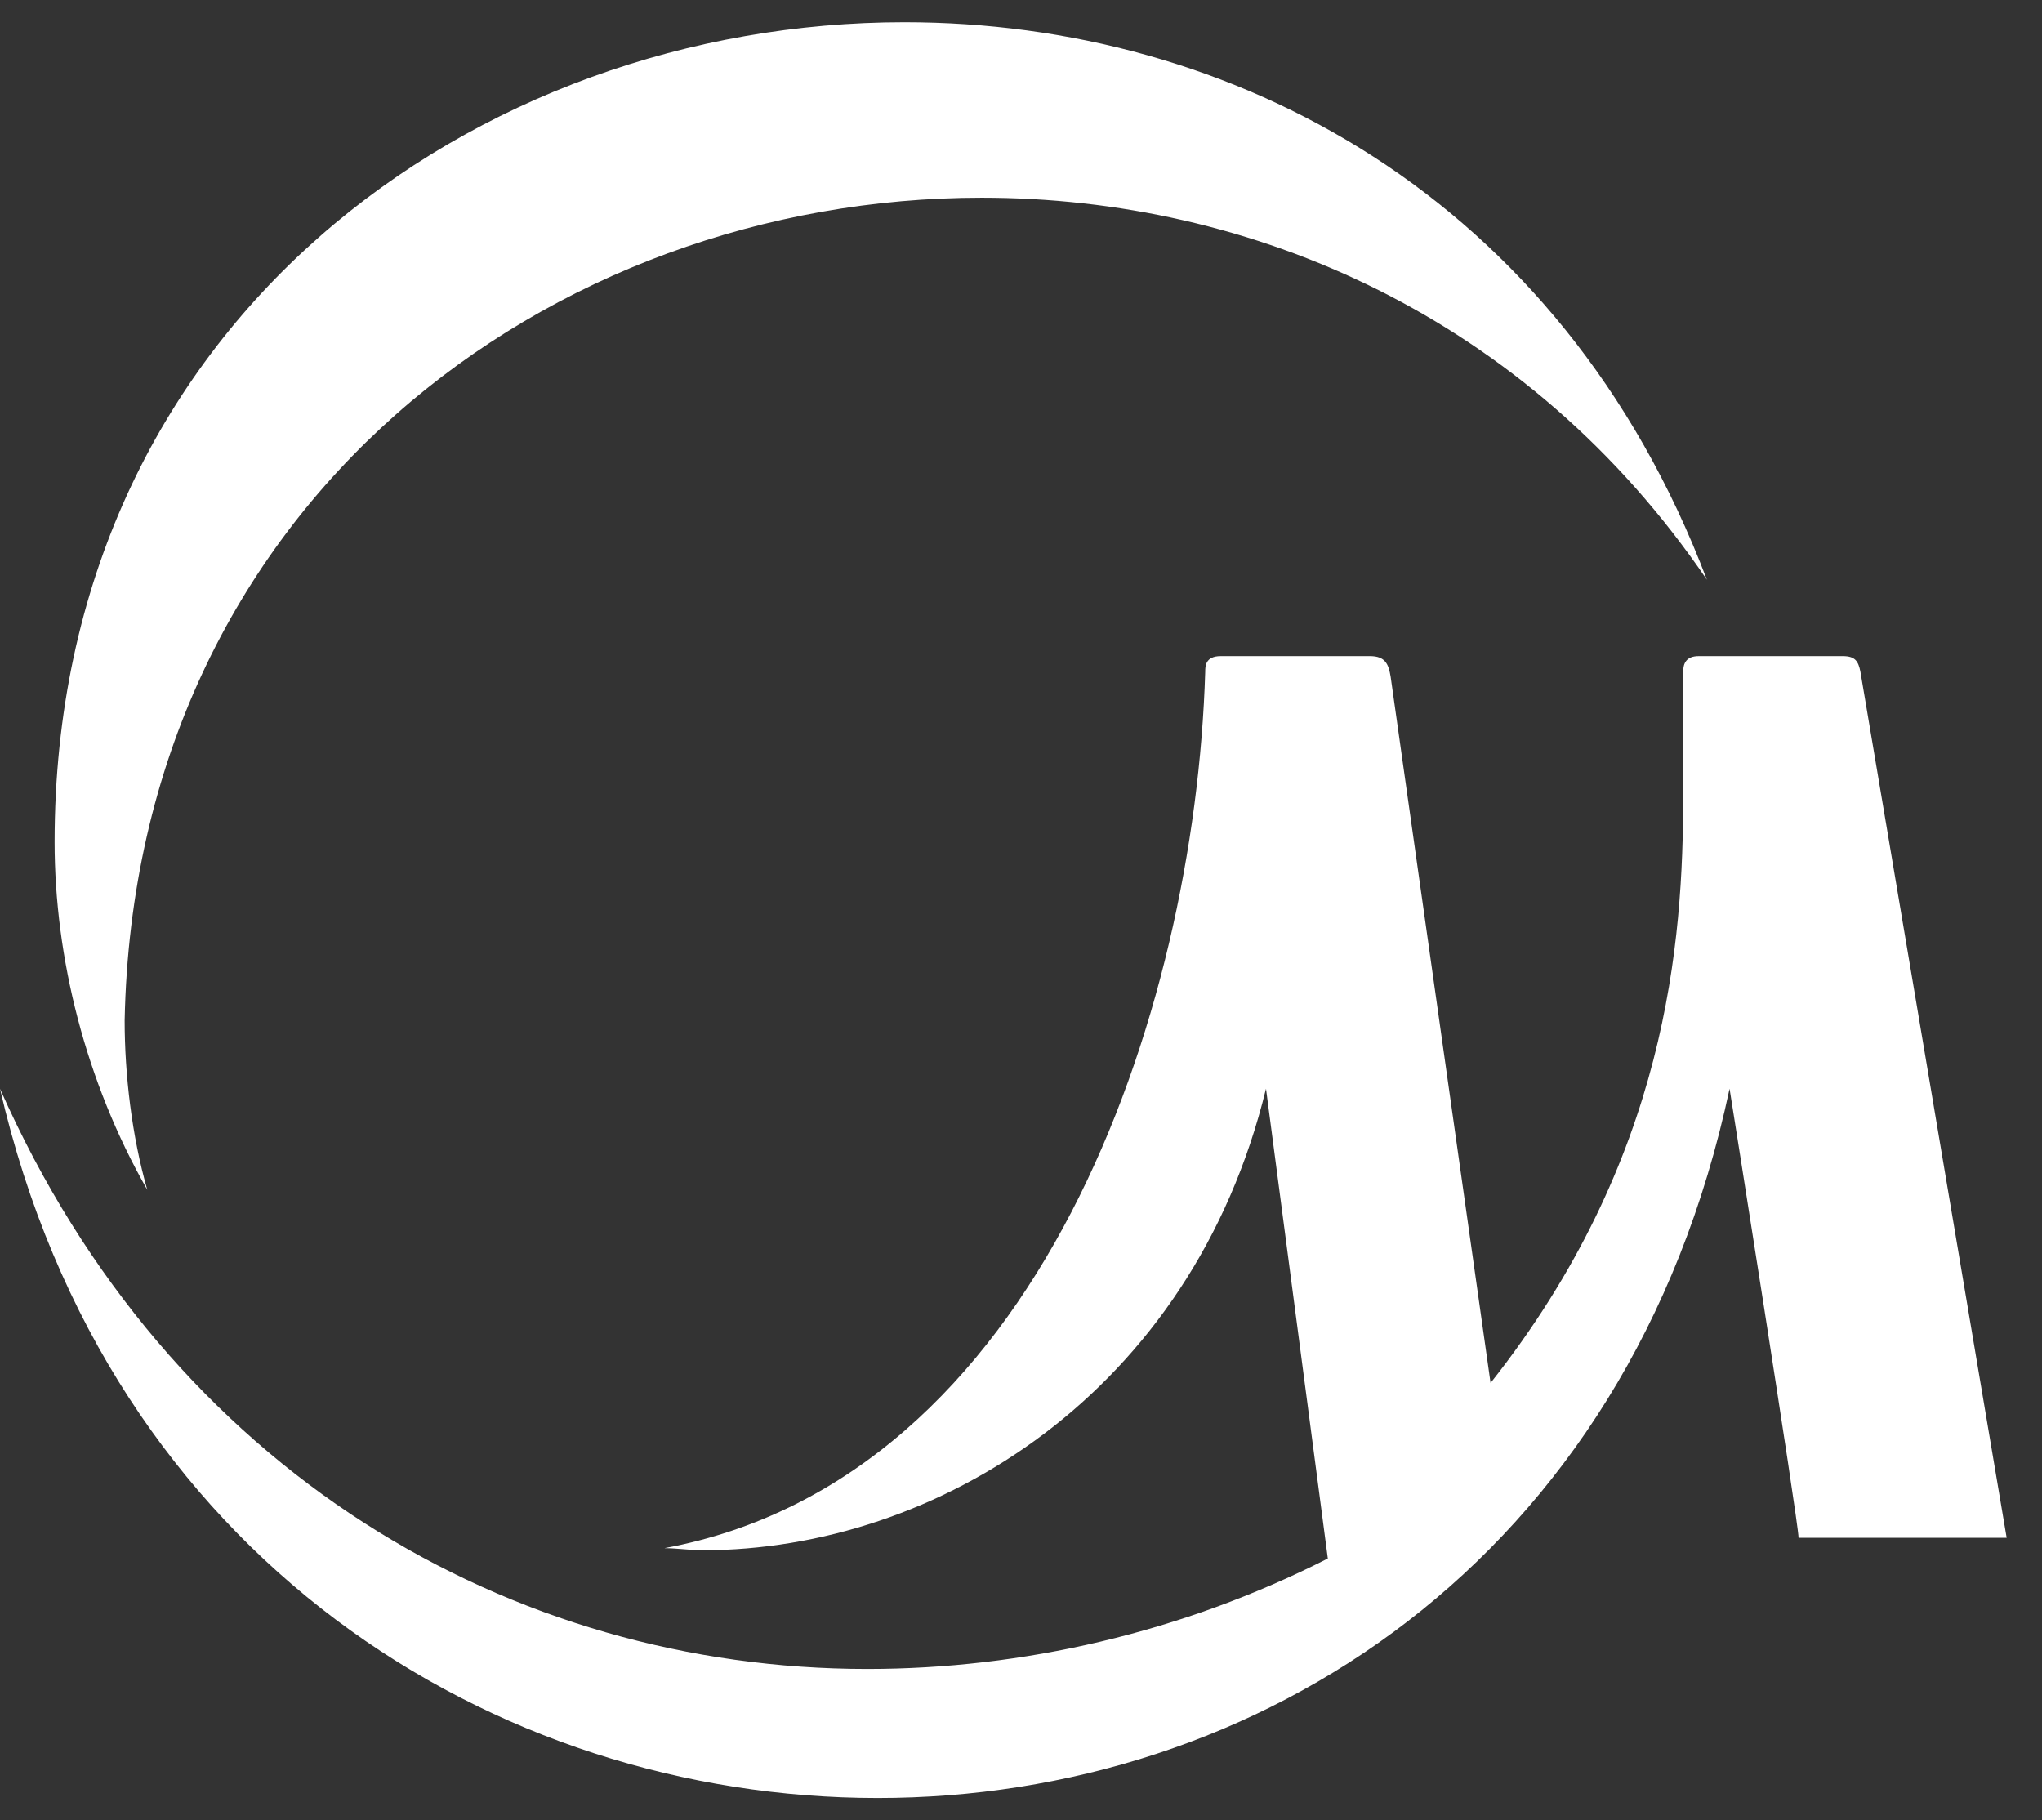 <svg width="46" height="41" viewBox="0 0 46 41" fill="none" xmlns="http://www.w3.org/2000/svg">
<rect x="0" y="0" width="46" height="41" fill="#333333" stroke="none"/>
<path d="M38.266 14.779C37.987 14.779 37.917 14.942 37.917 15.128V17.919C37.917 21.221 37.569 26.105 33.578 31.151L31.327 15.244C31.281 14.965 31.211 14.779 30.863 14.779H27.498C27.15 14.779 27.15 15.012 27.15 15.128C26.918 22.849 23.391 33.314 14.967 34.872C15.246 34.872 15.547 34.919 15.826 34.919C21.094 34.919 26.849 31.384 28.519 24.523L29.912 35.105C26.616 36.779 23.02 37.593 19.539 37.593C11.533 37.593 3.829 33.174 0 24.523C2.437 35.105 11.139 40.5 19.771 40.5C28.287 40.5 36.688 35.221 38.962 24.523C38.962 24.523 40.516 34.291 40.516 34.639H45.204L41.909 15.128C41.862 14.895 41.793 14.779 41.514 14.779H38.266ZM2.808 22.988C3.04 11.314 12.415 4.453 22.115 4.453C28.194 4.453 34.413 7.128 38.451 13.058C35.156 4.384 27.73 0.5 20.374 0.5C10.744 0.5 1.23 7.244 1.23 18.965C1.23 21.57 1.926 24.36 3.318 26.802C2.97 25.593 2.808 24.198 2.808 22.988Z" fill="white"/>
</svg>
